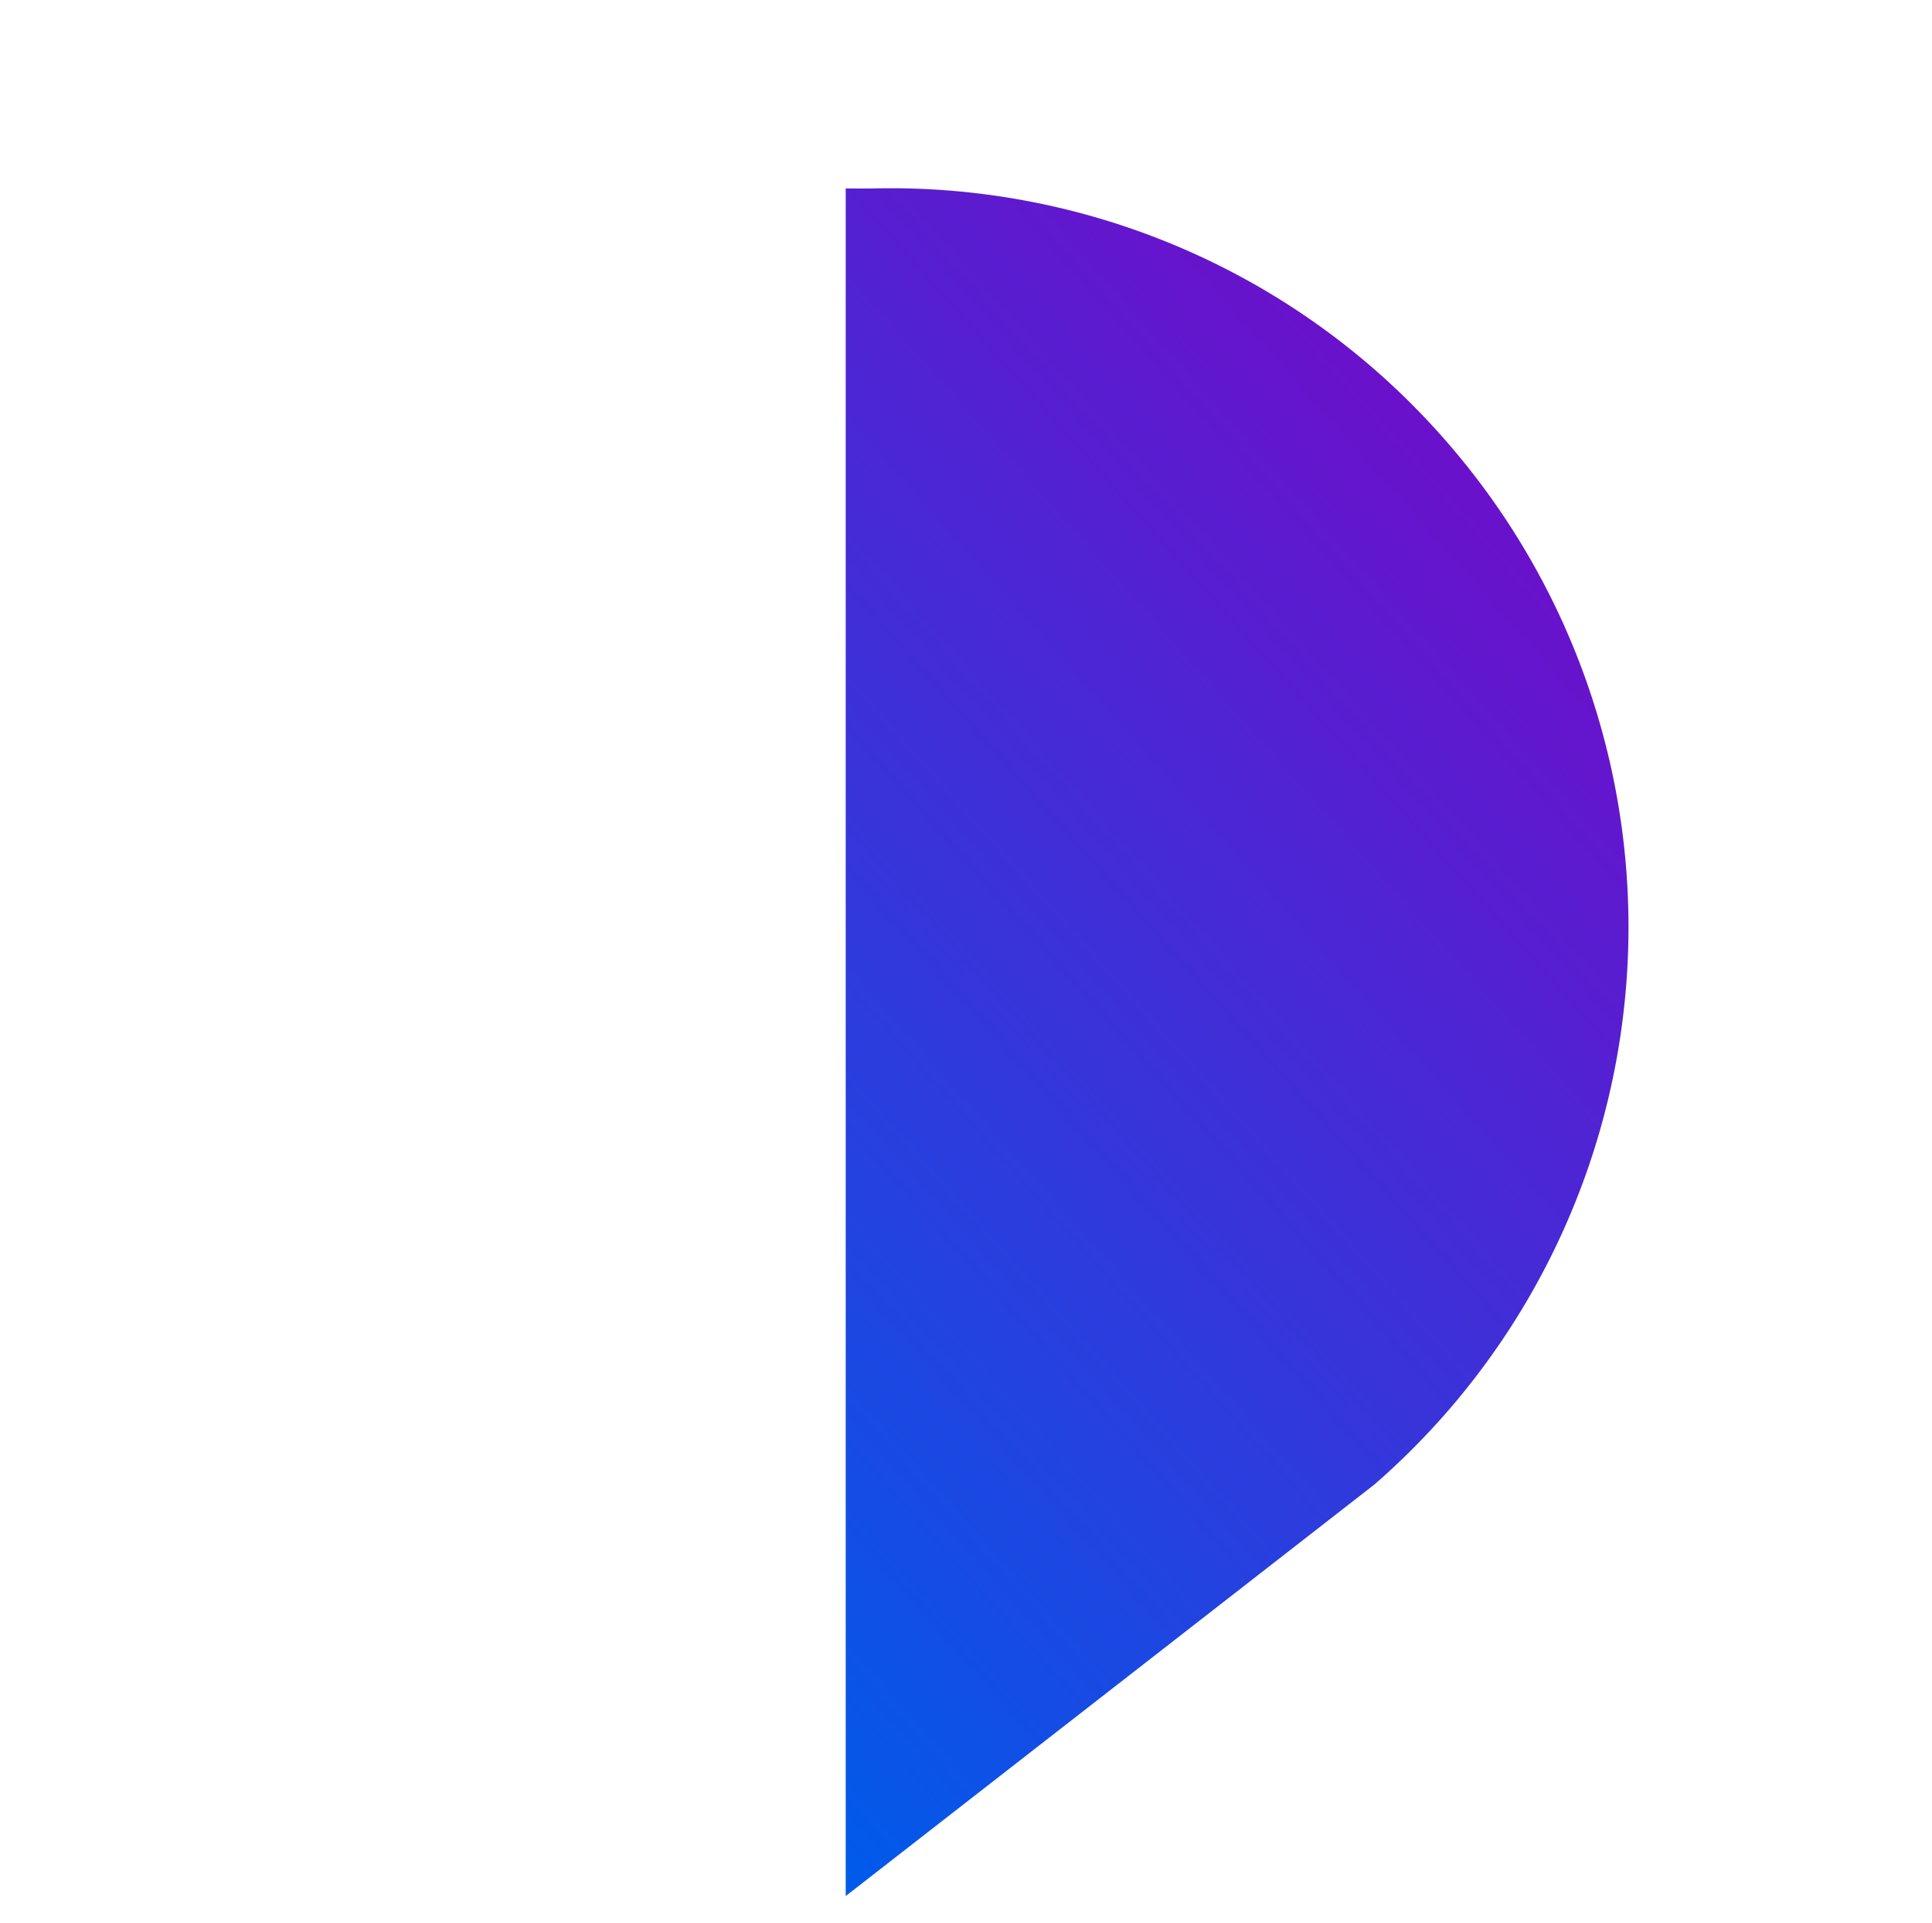 <?xml version="1.0" encoding="UTF-8"?> <svg xmlns="http://www.w3.org/2000/svg" xmlns:xlink="http://www.w3.org/1999/xlink" width="208.871" height="207.989" viewBox="0 0 208.871 207.989"><defs><linearGradient id="linear-gradient" x1="0.5" x2="0.5" y2="1" gradientUnits="objectBoundingBox"><stop offset="0" stop-color="#6a11cb"></stop><stop offset="1" stop-color="#005bea"></stop></linearGradient></defs><path id="Path_14" data-name="Path 14" d="M63.39,0a79.884,79.884,0,0,1,79.884,79.884l-3.91,72.327L0,31.063s1.449-1.636,1.954-2.248A79.58,79.58,0,0,1,63.39,0Z" transform="translate(114.875) rotate(49)" fill="url(#linear-gradient)"></path></svg> 